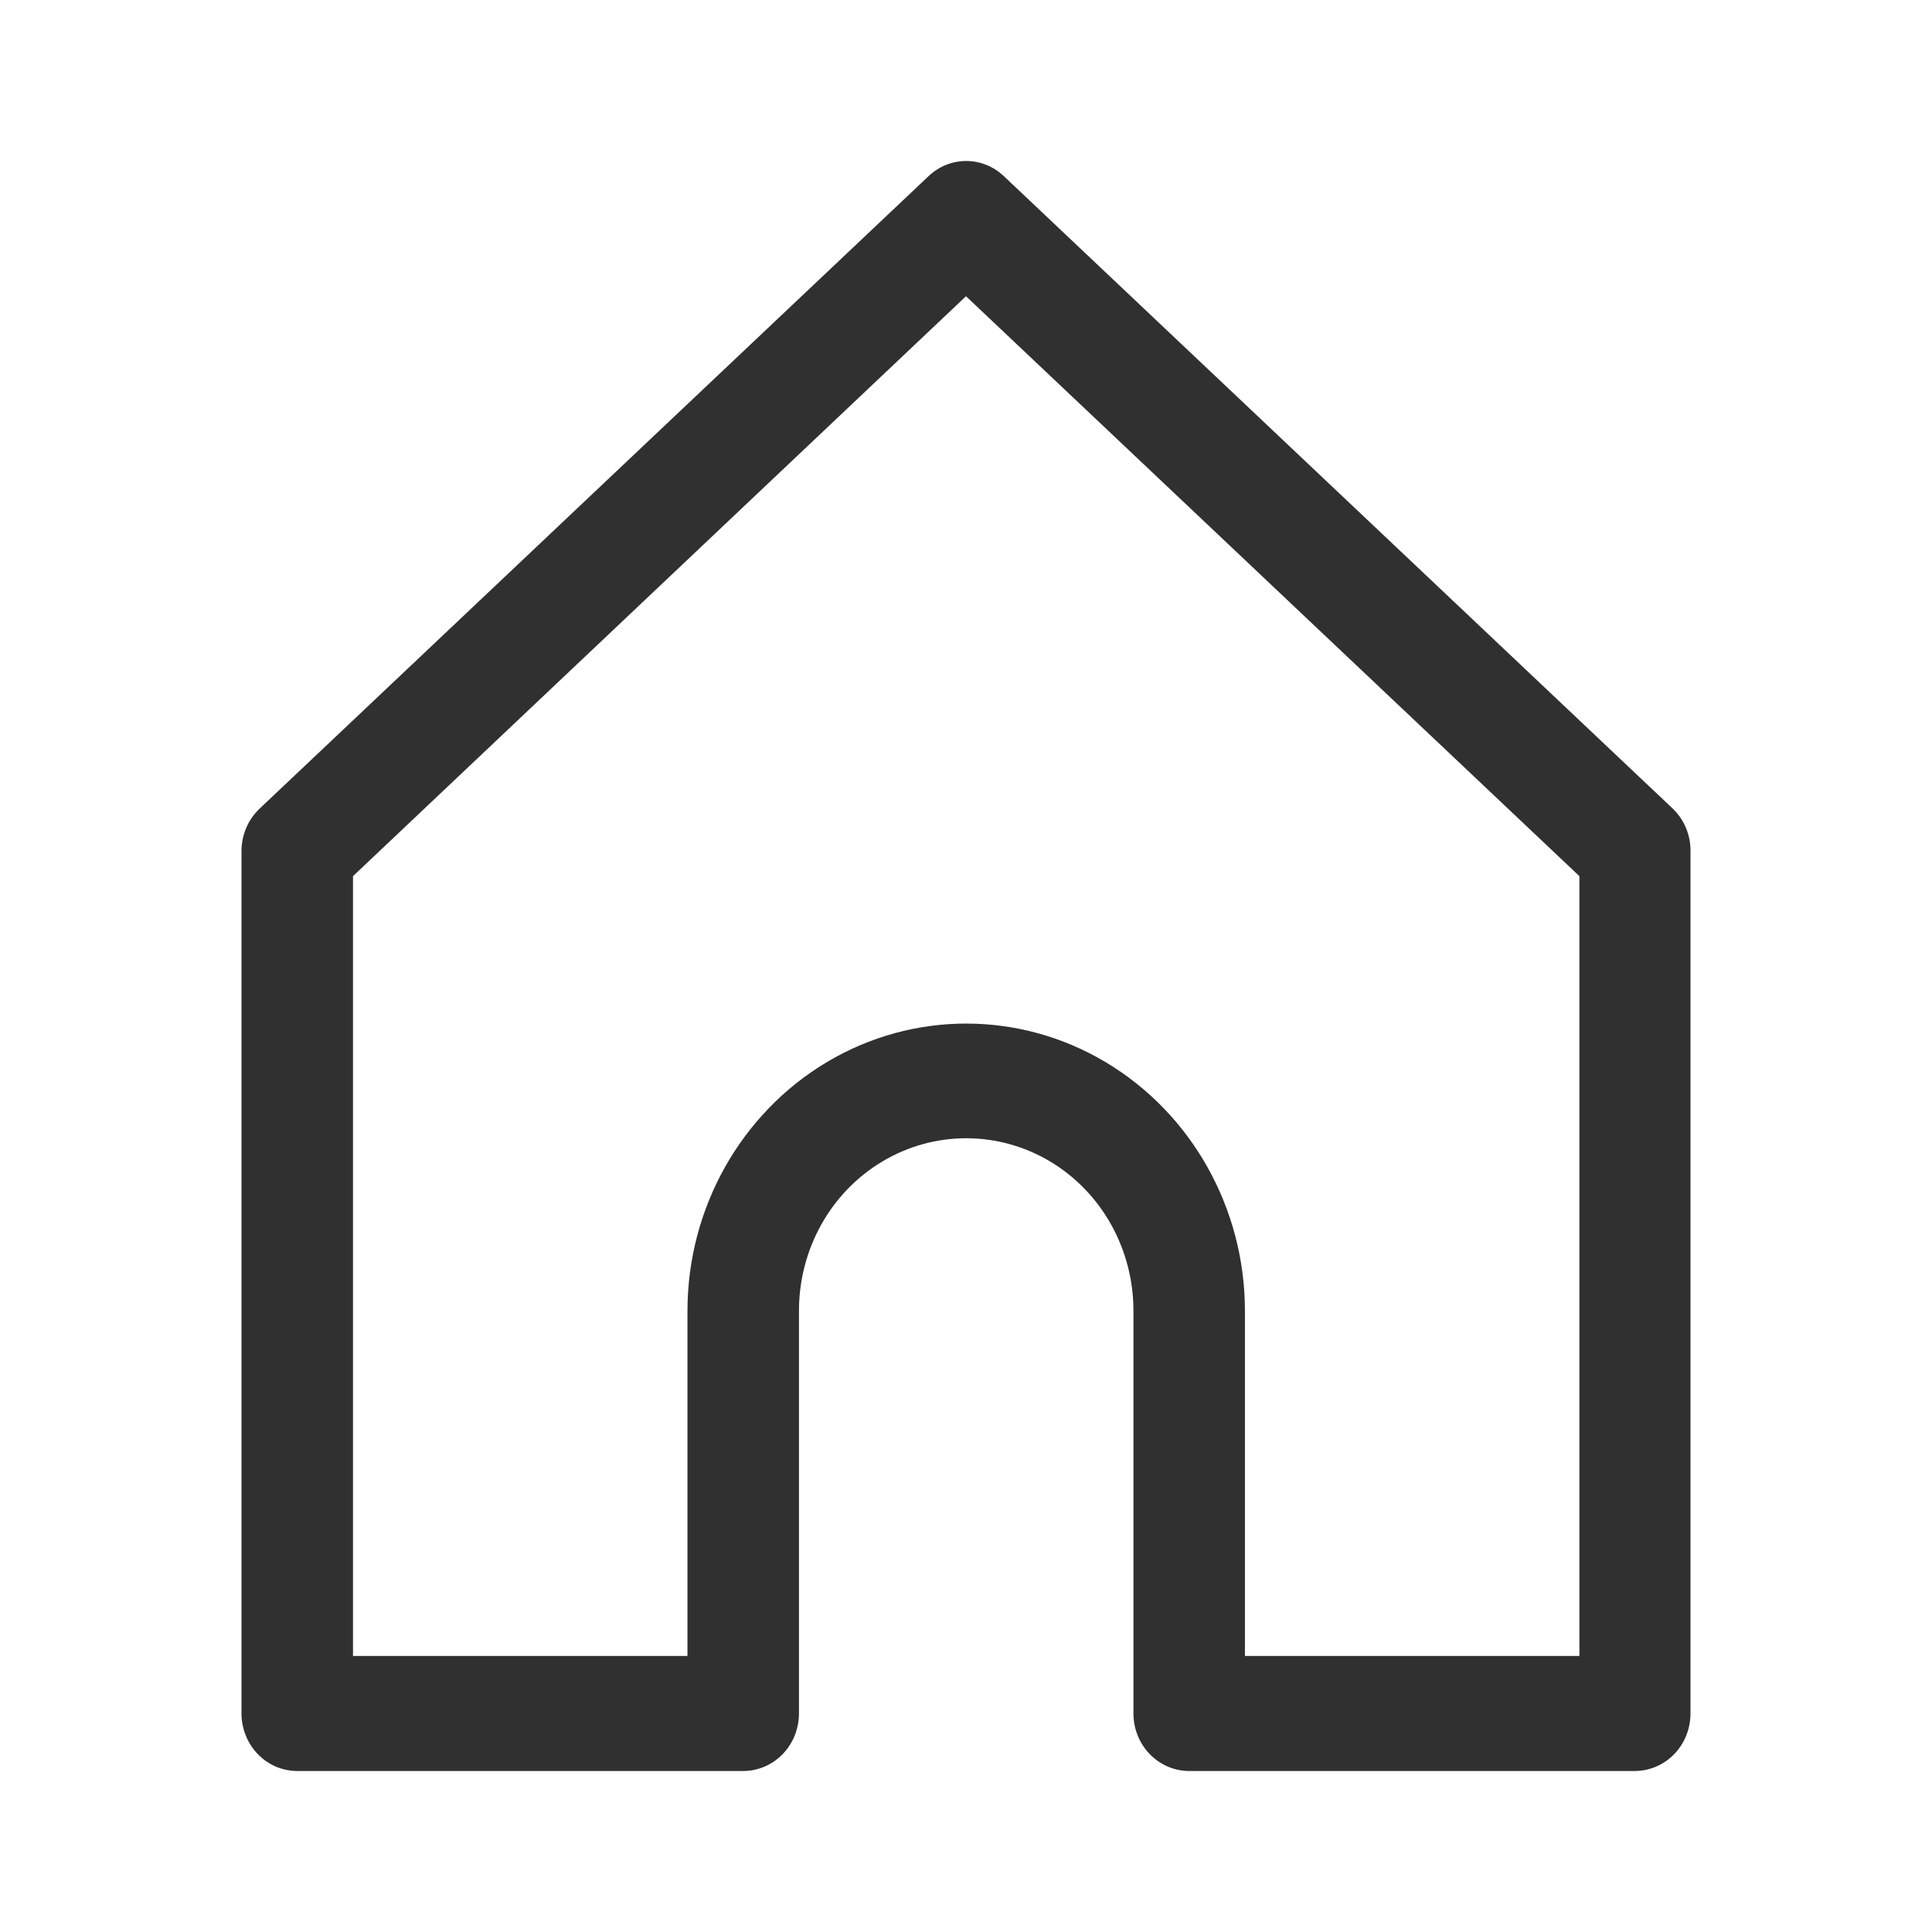 <svg width="24" height="24" viewBox="-2 -2 24 24" fill="none" xmlns="http://www.w3.org/2000/svg">
<g id="house">
<path id="path7514" fill-rule="evenodd" clip-rule="evenodd" d="M1.695 20C1.604 20 1.514 19.982 1.43 19.947C1.346 19.911 1.269 19.859 1.205 19.793C1.14 19.727 1.089 19.648 1.054 19.561C1.019 19.475 1 19.382 1 19.288V8.572C1 8.473 1.02 8.375 1.059 8.284C1.097 8.194 1.154 8.112 1.225 8.045L9.535 0.188C9.663 0.067 9.829 0 10.002 0C10.176 0 10.342 0.067 10.47 0.188L18.78 8.045C18.85 8.113 18.906 8.194 18.944 8.285C18.982 8.376 19.001 8.474 19 8.572V19.288C18.999 19.477 18.927 19.657 18.797 19.791C18.668 19.924 18.493 19.999 18.31 20H12.77C12.587 19.999 12.412 19.924 12.283 19.791C12.153 19.657 12.081 19.477 12.08 19.288V14.284C12.08 13.517 11.686 12.811 11.043 12.427C10.399 12.044 9.606 12.044 8.963 12.427C8.319 12.811 7.925 13.517 7.925 14.284V19.288C7.924 19.477 7.852 19.657 7.722 19.791C7.593 19.924 7.418 19.999 7.235 20H1.695ZM2.385 18.571H6.54V14.284C6.54 13.009 7.203 11.831 8.273 11.193C9.343 10.556 10.662 10.556 11.732 11.193C12.803 11.831 13.465 13.009 13.465 14.284V18.571H17.62V8.884L10 1.68L2.385 8.884V18.571Z" fill="#303030"/>
</g>
</svg>
